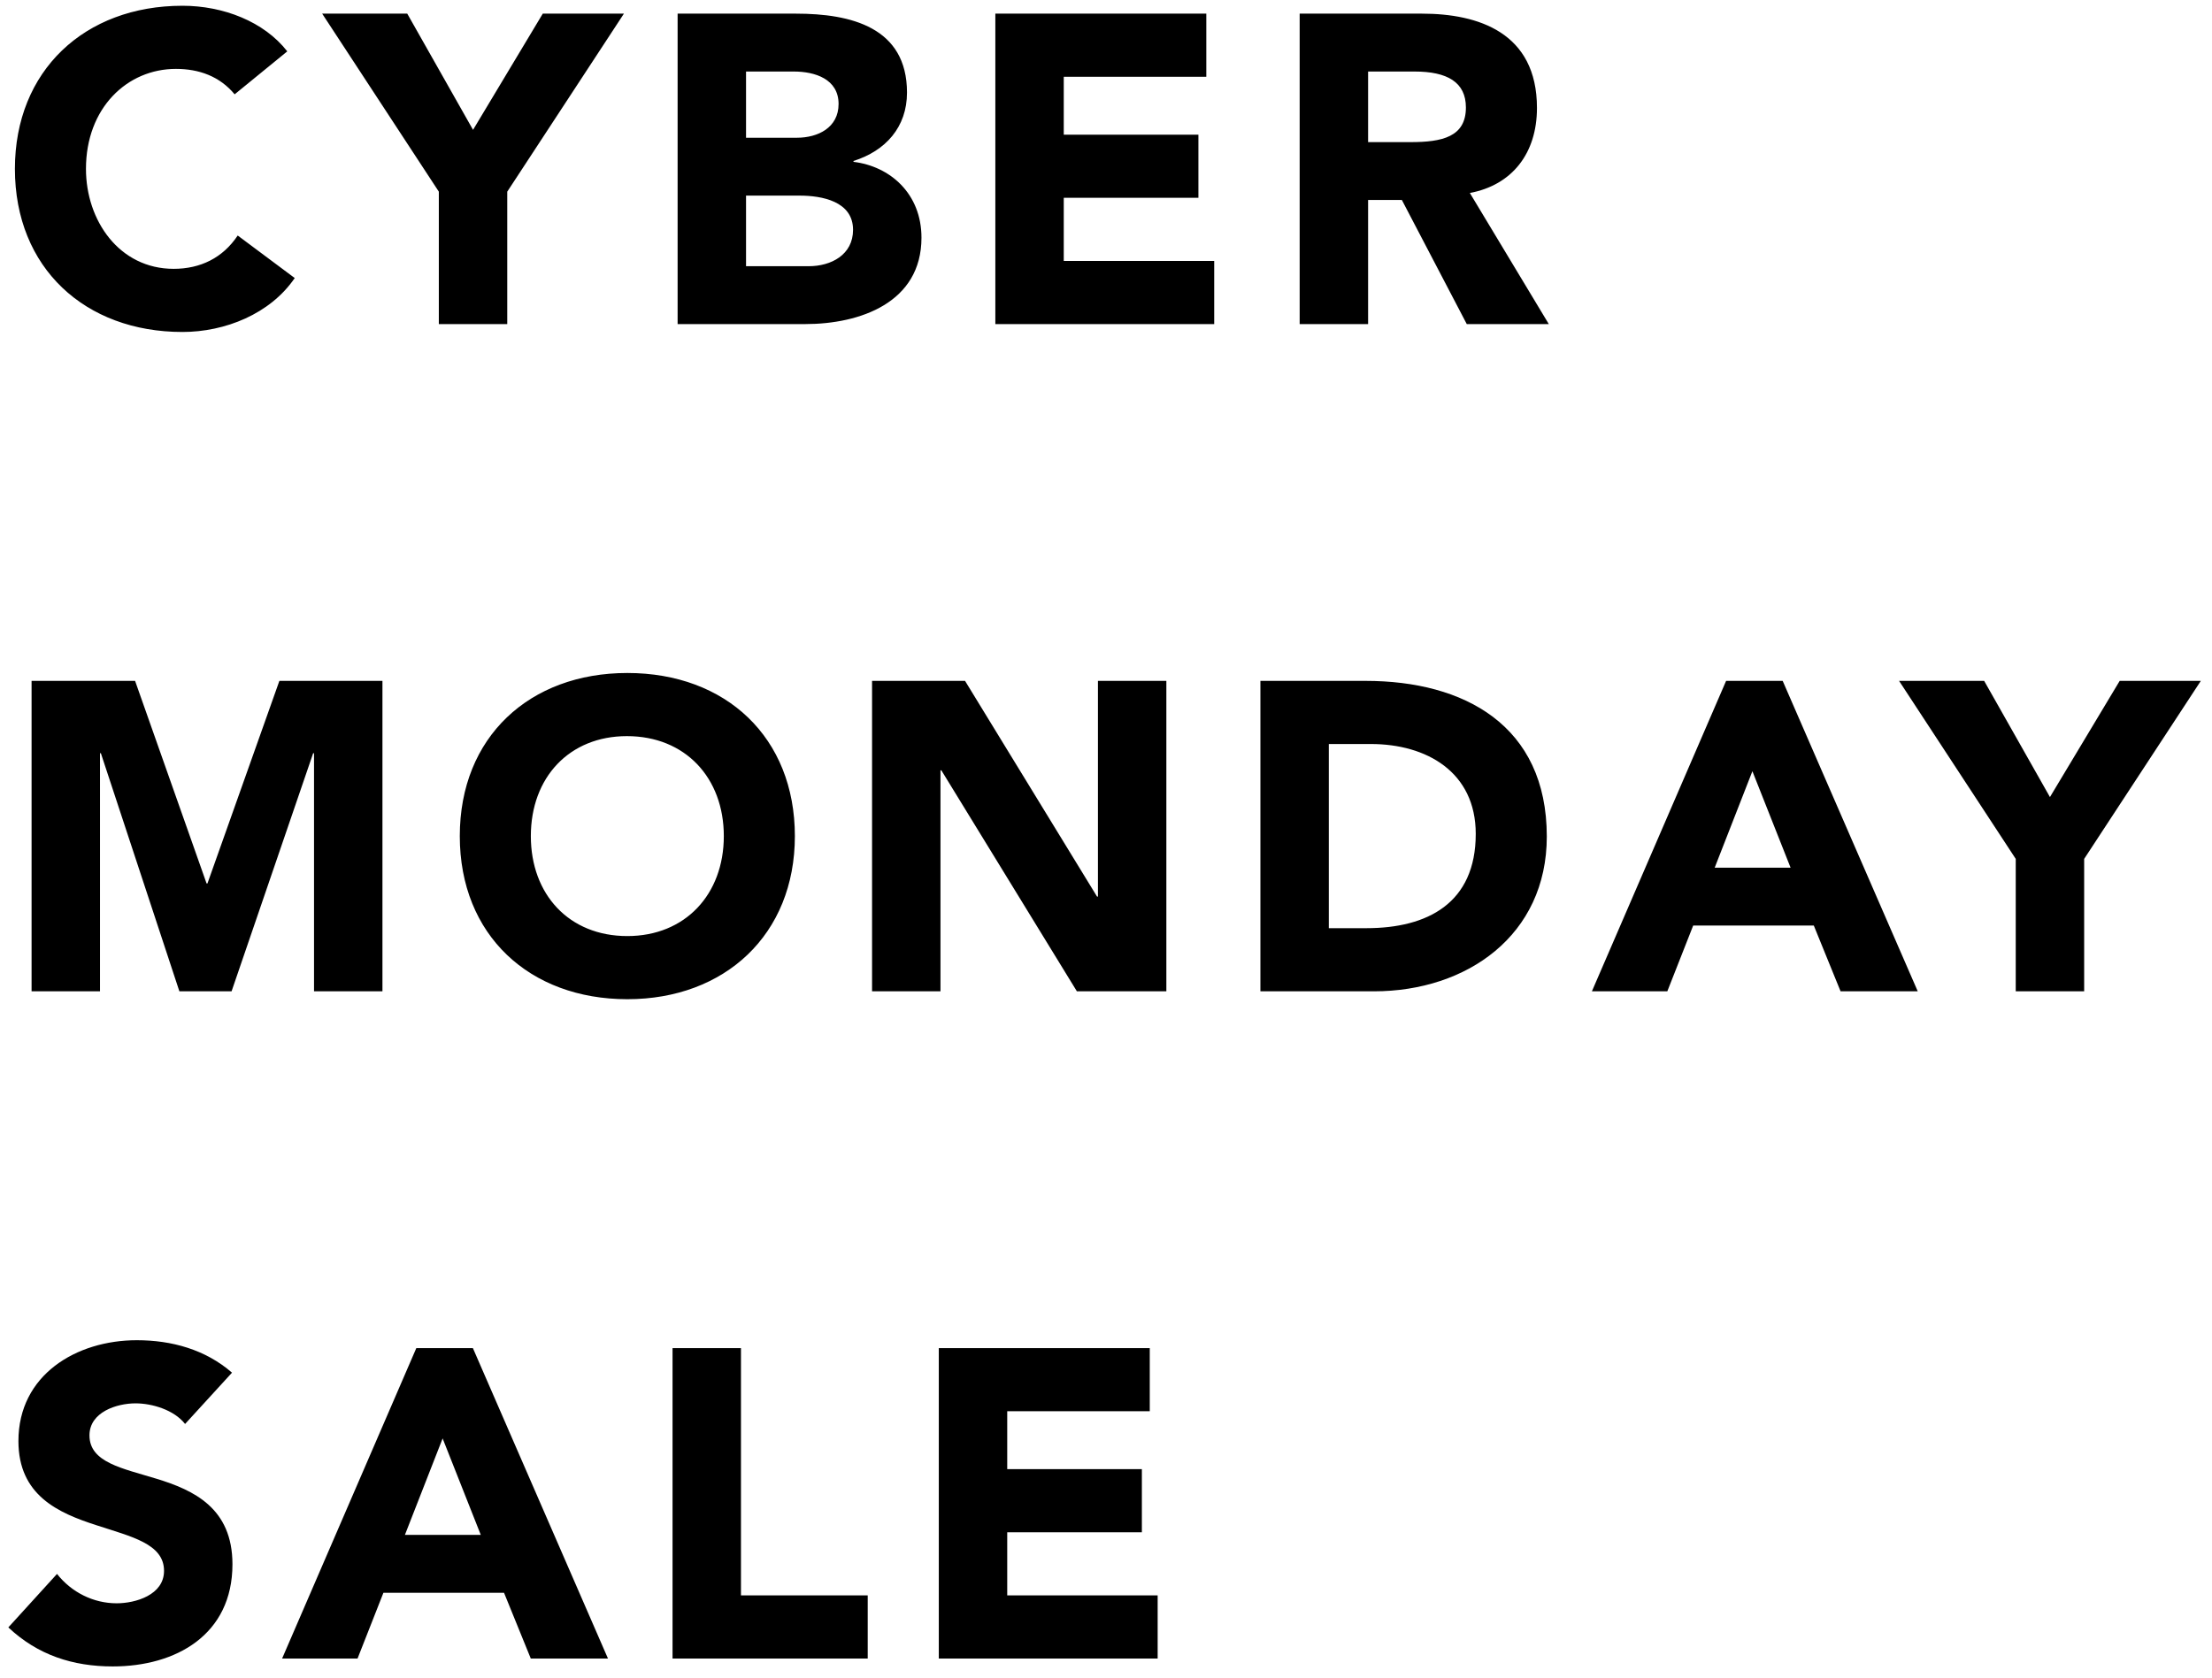 <svg xmlns="http://www.w3.org/2000/svg" fill="none" viewBox="0 0 116 88" height="88" width="116">
<path fill="black" d="M9.568 0.302C11.707 0.302 13.846 1.13 15.065 2.694L12.305 4.948C11.523 4.005 10.442 3.614 9.223 3.614C6.67 3.614 4.508 5.661 4.508 8.858C4.508 11.572 6.256 14.102 9.108 14.102C10.511 14.102 11.684 13.527 12.466 12.354L15.456 14.585C14.168 16.471 11.799 17.414 9.568 17.414C4.462 17.414 0.782 14.056 0.782 8.858C0.782 3.706 4.439 0.302 9.568 0.302ZM16.895 0.716H21.357L24.807 6.811L28.464 0.716H32.719L26.601 10.054V17H23.013V10.054L16.895 0.716ZM35.535 0.716H41.745C44.62 0.716 47.564 1.429 47.564 4.856C47.564 6.673 46.437 7.915 44.758 8.444V8.49C46.667 8.72 48.323 10.146 48.323 12.469C48.323 15.873 45.103 17 42.228 17H35.535V0.716ZM39.123 7.225H41.791C42.895 7.225 43.976 6.696 43.976 5.454C43.976 4.143 42.734 3.752 41.63 3.752H39.123V7.225ZM39.123 13.964H42.412C43.585 13.964 44.735 13.366 44.735 12.055C44.735 10.56 43.102 10.261 41.929 10.261H39.123V13.964ZM52.197 0.716H63.26V4.028H55.785V7.064H62.846V10.376H55.785V13.688H63.674V17H52.197V0.716ZM68.156 0.716H74.573C77.518 0.716 80.6 1.705 80.6 5.661C80.6 8.053 79.289 9.709 77.081 10.123L81.221 17H76.919L73.516 10.491H71.745V17H68.156V0.716ZM71.745 7.455H73.975C75.632 7.455 76.874 7.179 76.874 5.638C76.874 4.304 75.885 3.752 74.183 3.752H71.745V7.455ZM1.656 35.716H7.084L10.833 46.342H10.879L14.651 35.716H20.056V52H16.468V39.511H16.422L12.144 52H9.407L5.29 39.511H5.244V52H1.656V35.716ZM32.898 35.302C38.073 35.302 41.684 38.683 41.684 43.858C41.684 49.033 38.004 52.414 32.898 52.414C27.769 52.414 24.112 49.056 24.112 43.858C24.112 38.66 27.769 35.302 32.898 35.302ZM27.838 43.858C27.838 46.917 29.839 49.102 32.898 49.102C35.934 49.102 37.958 46.917 37.958 43.858C37.958 40.799 35.934 38.614 32.875 38.614C29.862 38.614 27.838 40.776 27.838 43.858ZM45.732 35.716H50.608L57.531 47.032H57.577V35.716H61.165V52H56.473L49.366 40.408H49.32V52H45.732V35.716ZM66.097 35.716H71.617C76.769 35.716 81.116 38.039 81.116 43.881C81.116 49.056 76.93 52 72.054 52H66.097V35.716ZM69.685 48.688H71.663C74.86 48.688 77.39 47.377 77.39 43.743C77.39 40.5 74.814 39.028 71.893 39.028H69.685V48.688ZM90.519 35.716H93.486L100.569 52H96.522L95.118 48.55H88.793L87.436 52H83.481L90.519 35.716ZM91.898 40.454L89.921 45.514H93.9L91.898 40.454ZM99.59 35.716H104.052L107.502 41.811L111.159 35.716H115.414L109.296 45.054V52H105.708V45.054L99.59 35.716ZM7.176 70.302C8.993 70.302 10.764 70.785 12.167 72.004L9.706 74.695C9.131 73.959 7.981 73.614 7.107 73.614C6.118 73.614 4.692 74.074 4.692 75.293C4.692 76.719 6.417 77.018 8.211 77.57C10.166 78.168 12.19 79.111 12.19 82.055C12.19 85.758 9.223 87.414 5.911 87.414C3.818 87.414 1.978 86.816 0.437 85.367L2.99 82.561C3.749 83.527 4.899 84.102 6.118 84.102C7.107 84.102 8.602 83.665 8.602 82.4C8.602 80.974 6.877 80.606 5.06 80.008C3.059 79.364 0.966 78.444 0.966 75.592C0.966 72.119 4.002 70.302 7.176 70.302ZM21.832 70.716H24.799L31.883 87H27.835L26.432 83.55H20.107L18.75 87H14.794L21.832 70.716ZM23.212 75.454L21.234 80.514H25.213L23.212 75.454ZM35.269 70.716H38.857V83.688H45.504V87H35.269V70.716ZM49.232 70.716H60.295V74.028H52.82V77.064H59.881V80.376H52.82V83.688H60.709V87H49.232V70.716Z"></path>
</svg>

